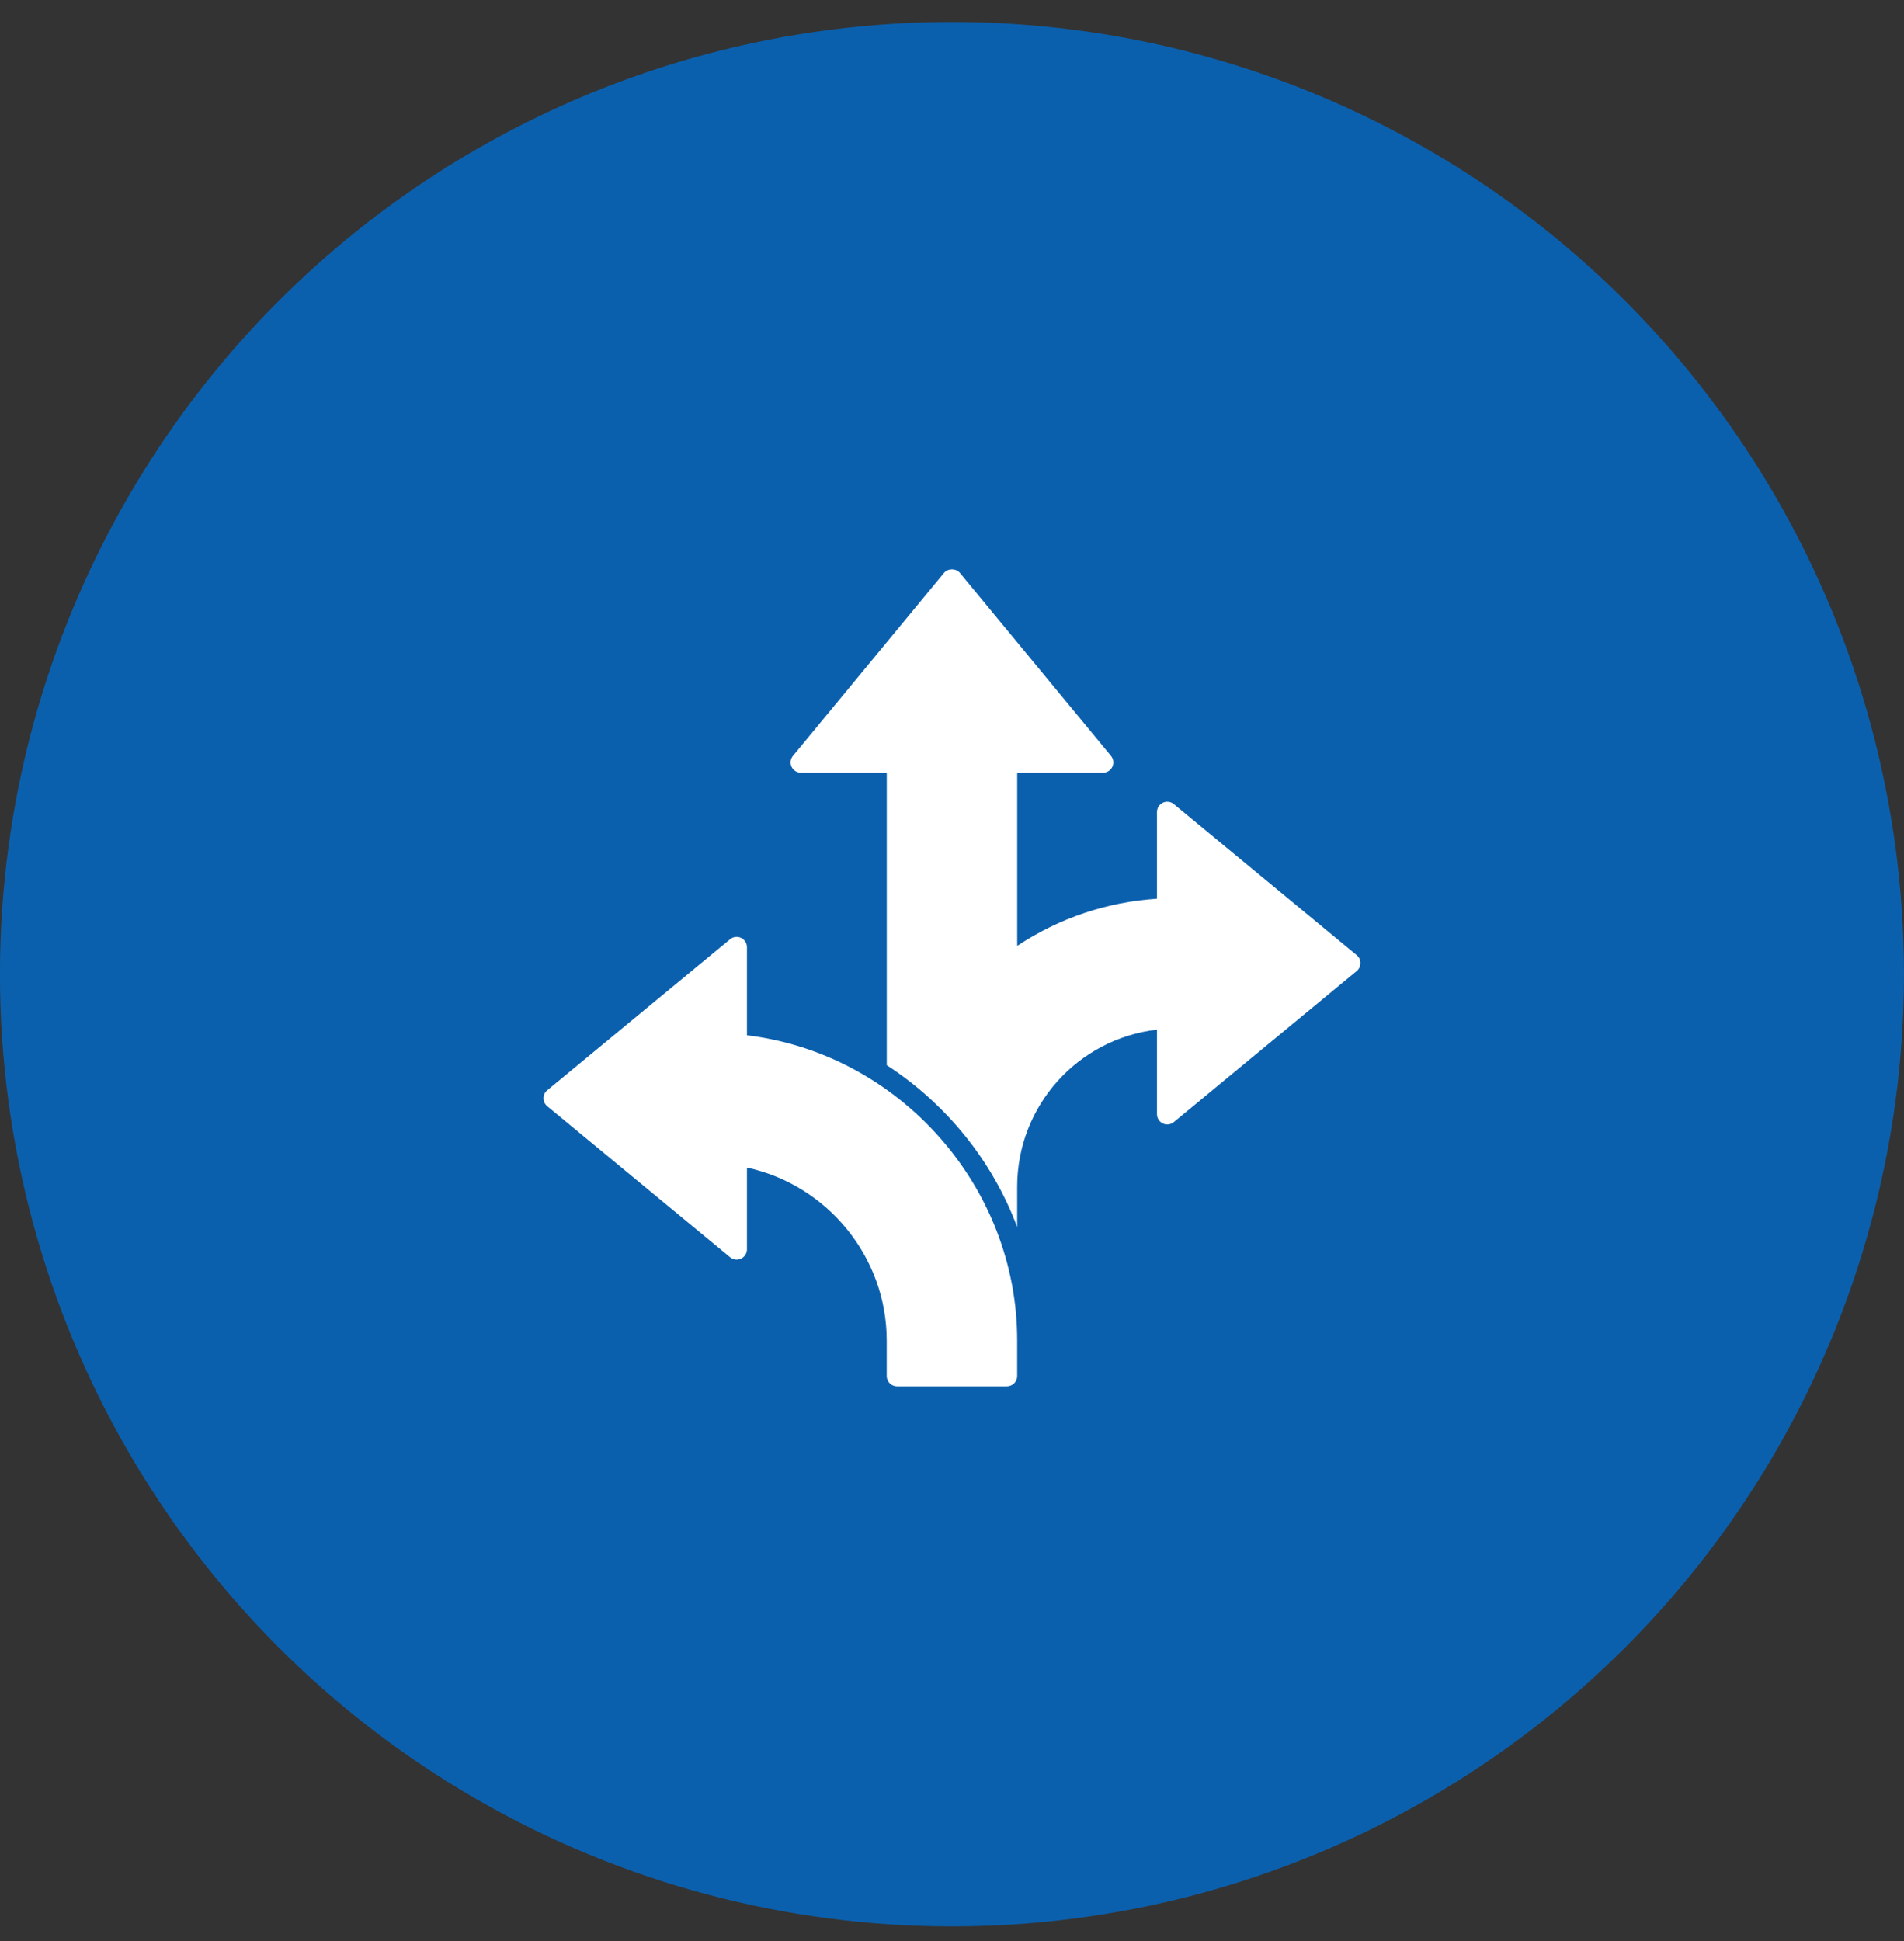 <svg xmlns="http://www.w3.org/2000/svg" width="52" height="53" viewBox="0 0 52 53" fill="none"><rect x="0" y="0" width="52" height="53" fill="#333333" stroke="none"/><circle cx="25.999" cy="26.6" r="26" fill="#0B60AE"></circle><g clip-path="url(#clip0_611_989)"><path d="M20.4 28.269V25.862C20.4 25.753 20.338 25.654 20.239 25.608C20.141 25.561 20.024 25.576 19.94 25.645L14.945 29.77C14.88 29.823 14.843 29.903 14.843 29.987C14.843 30.071 14.88 30.15 14.945 30.204L19.94 34.329C20.024 34.398 20.14 34.413 20.239 34.367C20.337 34.32 20.4 34.221 20.4 34.112V31.881C22.598 32.354 24.217 34.327 24.217 36.599V37.572C24.217 37.727 24.343 37.853 24.499 37.853H27.499C27.654 37.853 27.78 37.727 27.78 37.572V36.599C27.78 32.384 24.559 28.774 20.4 28.268L20.4 28.269Z" fill="white"></path><path d="M37.053 26.08L32.058 21.955C31.974 21.885 31.858 21.871 31.759 21.917C31.661 21.963 31.598 22.062 31.598 22.171V24.54C30.233 24.628 28.928 25.068 27.781 25.826V21.098H30.124C30.233 21.098 30.332 21.036 30.379 20.937C30.425 20.839 30.41 20.722 30.341 20.638L26.216 15.643C26.109 15.514 25.889 15.514 25.782 15.643L21.657 20.638C21.588 20.722 21.573 20.839 21.619 20.937C21.666 21.035 21.765 21.098 21.874 21.098H24.218V29.084C25.838 30.136 27.1 31.687 27.78 33.503V32.404C27.78 30.197 29.435 28.366 31.598 28.114V30.421C31.598 30.53 31.66 30.629 31.759 30.676C31.858 30.722 31.974 30.708 32.058 30.638L37.053 26.513C37.117 26.46 37.155 26.38 37.155 26.296C37.155 26.212 37.118 26.133 37.053 26.08Z" fill="white"></path></g><defs><clipPath id="clip0_611_989"><rect width="24" height="23" fill="white" transform="translate(13.999 15.1)"></rect></clipPath></defs></svg>